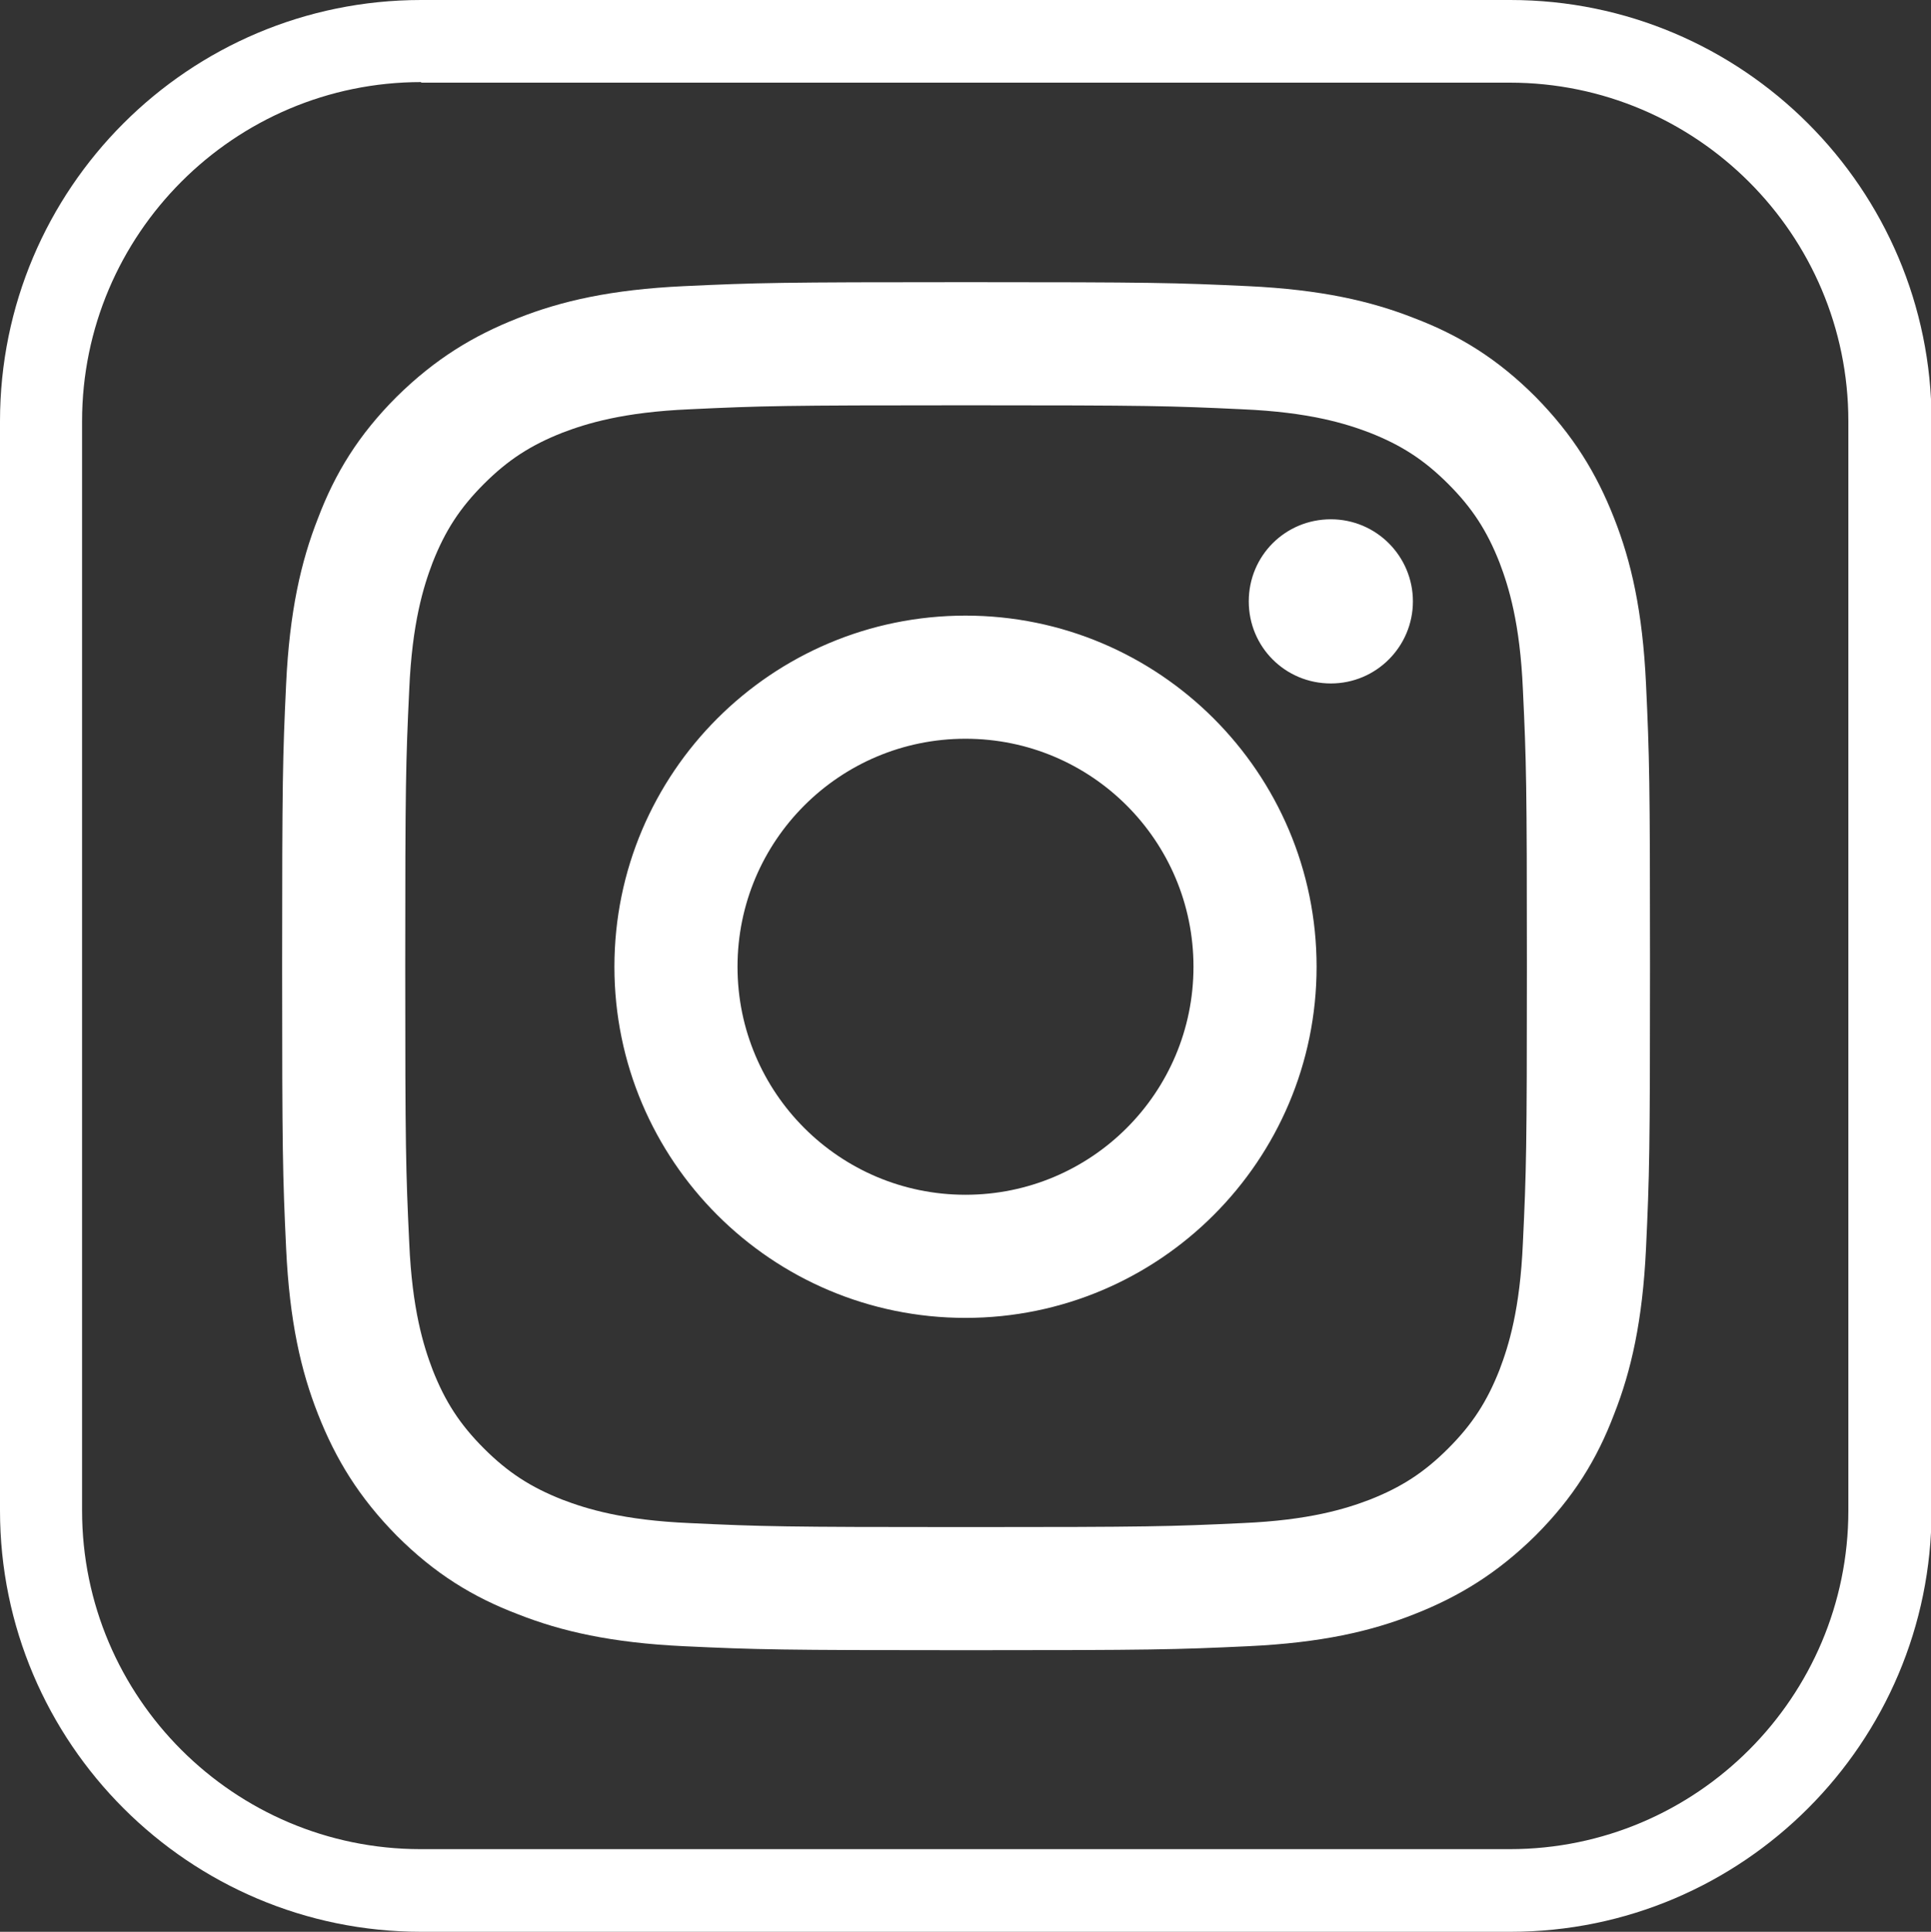 <?xml version="1.0" encoding="UTF-8"?><svg id="_レイヤー_2" xmlns="http://www.w3.org/2000/svg" viewBox="0 0 33.88 33.89"><rect x="0" y="0" width="33.88" height="33.89" fill="#333333" stroke="none"/><defs><style>.cls-1{fill:#fff;}</style></defs><g id="_饑1"><path class="cls-1" d="m26.5,33.89H7.39c-4.07,0-7.39-3.31-7.39-7.39V7.39C0,3.31,3.31,0,7.39,0h19.11c4.07,0,7.39,3.31,7.39,7.39v19.11c0,4.07-3.31,7.39-7.39,7.39ZM7.39,1.44C4.11,1.44,1.44,4.11,1.44,7.39v19.11c0,3.28,2.67,5.94,5.94,5.94h19.11c3.28,0,5.94-2.67,5.94-5.94V7.39c0-3.28-2.67-5.94-5.94-5.94H7.39Z"/><path class="cls-1" d="m12.94,16.96c0-2.21,1.79-4,4-4s4,1.79,4,4-1.79,4-4,4-4-1.79-4-4h0Zm-2.16,0c0,3.4,2.76,6.16,6.16,6.16s6.16-2.76,6.16-6.16-2.76-6.16-6.16-6.16-6.16,2.76-6.16,6.16h0Zm11.13-6.41c0,.8.64,1.44,1.44,1.44s1.44-.65,1.44-1.44-.64-1.44-1.44-1.44-1.44.64-1.44,1.44h0Zm-9.81,16.17c-1.17-.05-1.81-.25-2.23-.41-.56-.22-.96-.48-1.38-.9-.42-.42-.68-.82-.9-1.38-.16-.42-.36-1.06-.41-2.23-.06-1.27-.07-1.65-.07-4.85s.01-3.58.07-4.85c.05-1.17.25-1.81.41-2.23.22-.56.48-.96.9-1.38.42-.42.82-.68,1.38-.9.42-.16,1.06-.36,2.23-.41,1.27-.06,1.64-.07,4.85-.07s3.58.01,4.85.07c1.17.05,1.81.25,2.23.41.56.22.96.48,1.38.9.42.42.68.82.9,1.38.16.42.36,1.06.41,2.23.06,1.27.07,1.64.07,4.85s-.01,3.58-.07,4.85c-.05,1.17-.25,1.81-.41,2.23-.22.56-.48.96-.9,1.38-.42.42-.82.68-1.38.9-.42.16-1.06.36-2.23.41-1.27.06-1.64.07-4.85.07s-3.58-.01-4.85-.07h0Zm-.1-21.7c-1.28.06-2.15.26-2.91.56-.79.31-1.46.72-2.13,1.38-.67.67-1.08,1.34-1.38,2.13-.3.76-.5,1.64-.56,2.91-.06,1.28-.07,1.69-.07,4.95s.01,3.67.07,4.95c.06,1.28.26,2.15.56,2.91.31.79.72,1.46,1.38,2.13.67.67,1.34,1.08,2.13,1.38.76.3,1.64.5,2.91.56,1.28.06,1.69.07,4.95.07s3.67-.01,4.95-.07c1.28-.06,2.15-.26,2.91-.56.79-.31,1.46-.72,2.13-1.38.67-.67,1.08-1.34,1.38-2.13.3-.76.5-1.64.56-2.91.06-1.28.07-1.69.07-4.95s-.01-3.67-.07-4.95c-.06-1.28-.26-2.15-.56-2.91-.31-.79-.72-1.46-1.38-2.13-.67-.67-1.34-1.08-2.13-1.38-.76-.3-1.64-.5-2.91-.56-1.28-.06-1.69-.07-4.95-.07s-3.67.01-4.95.07h0Z"/></g></svg>